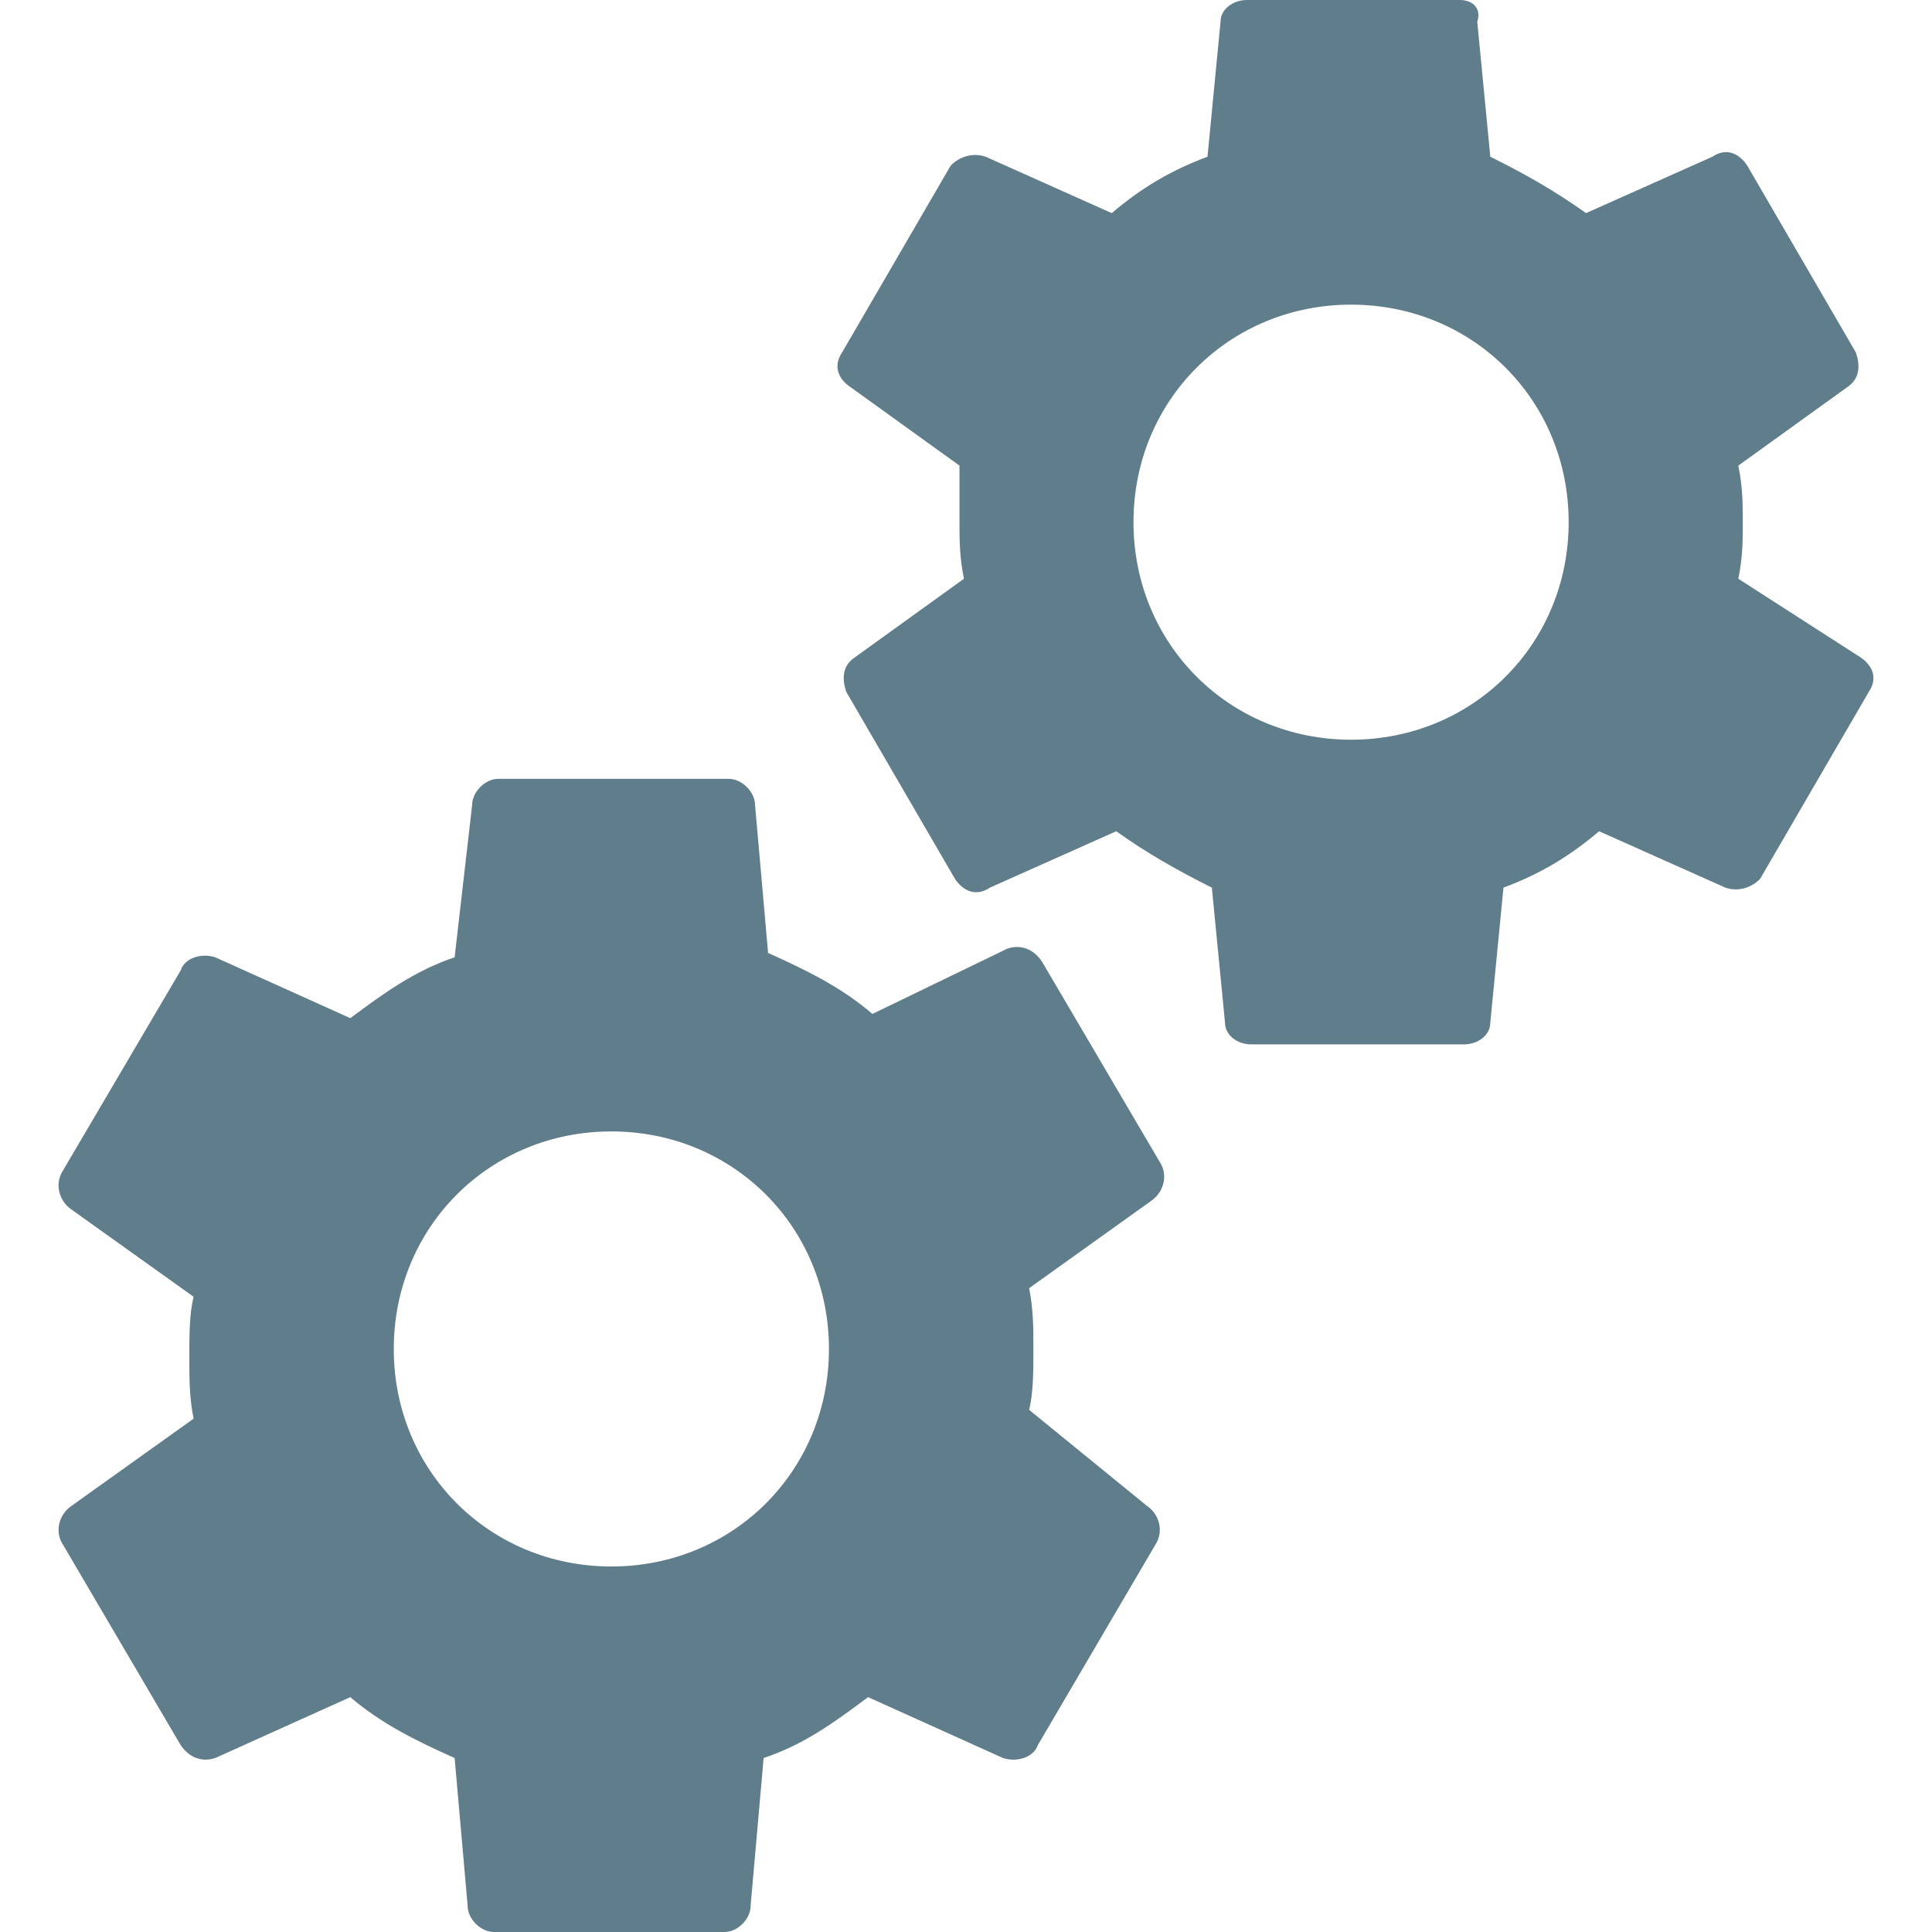 <?xml version="1.0" encoding="UTF-8" standalone="no"?><!DOCTYPE svg PUBLIC "-//W3C//DTD SVG 1.1//EN" "http://www.w3.org/Graphics/SVG/1.1/DTD/svg11.dtd"><svg width="16" height="16" viewBox="0 0 16 16" version="1.1" xmlns="http://www.w3.org/2000/svg" xmlns:xlink="http://www.w3.org/1999/xlink" xml:space="preserve" xmlns:serif="http://www.serif.com/" style="fill-rule:evenodd;clip-rule:evenodd;stroke-linejoin:round;stroke-miterlimit:1.414;"><g><g id="surface1"><path d="M8.523,11.676c0.035,-0.144 0.035,-0.324 0.035,-0.504c0,-0.181 0,-0.324 -0.035,-0.504l1.008,-0.721c0.108,-0.073 0.145,-0.217 0.073,-0.325l-0.974,-1.657c-0.072,-0.109 -0.18,-0.145 -0.287,-0.109l-1.118,0.541c-0.252,-0.217 -0.54,-0.36 -0.864,-0.505l-0.108,-1.225c0,-0.108 -0.109,-0.217 -0.217,-0.217l-1.911,0c-0.107,0 -0.215,0.109 -0.215,0.217l-0.145,1.261c-0.324,0.109 -0.576,0.289 -0.864,0.504l-1.118,-0.504c-0.107,-0.036 -0.252,0 -0.287,0.109l-0.974,1.656c-0.072,0.109 -0.035,0.254 0.073,0.326l1.008,0.72c-0.035,0.144 -0.035,0.324 -0.035,0.504c0,0.181 0,0.326 0.035,0.506l-1.008,0.72c-0.108,0.072 -0.145,0.216 -0.073,0.324l0.974,1.659c0.072,0.107 0.18,0.143 0.287,0.107l1.118,-0.504c0.252,0.216 0.54,0.36 0.864,0.504l0.108,1.226c0,0.108 0.109,0.215 0.217,0.215l1.911,0c0.107,0 0.215,-0.107 0.215,-0.215l0.108,-1.226c0.324,-0.107 0.577,-0.288 0.865,-0.504l1.117,0.504c0.109,0.036 0.252,0 0.289,-0.107l0.973,-1.659c0.071,-0.108 0.036,-0.252 -0.072,-0.324l-0.973,-0.793Zm-3.46,1.297c-1.009,0 -1.802,-0.792 -1.802,-1.801c0,-1.01 0.793,-1.802 1.802,-1.802c1.009,0 1.802,0.792 1.802,1.802c0,1.009 -0.793,1.801 -1.802,1.801Z" style="fill:#607d8b;fill-rule:nonzero;"/><path d="M14.396,4.793c0.037,-0.18 0.037,-0.325 0.037,-0.469c0,-0.143 0,-0.288 -0.037,-0.468l0.901,-0.649c0.108,-0.072 0.108,-0.18 0.073,-0.287l-0.901,-1.55c-0.073,-0.109 -0.18,-0.145 -0.288,-0.072l-1.046,0.467c-0.252,-0.18 -0.504,-0.324 -0.793,-0.467l-0.108,-1.118c0.036,-0.108 -0.035,-0.18 -0.144,-0.18l-1.765,0c-0.108,0 -0.217,0.072 -0.217,0.18l-0.108,1.118c-0.289,0.107 -0.541,0.252 -0.793,0.467l-1.044,-0.467c-0.109,-0.037 -0.217,0 -0.289,0.072l-0.901,1.55c-0.072,0.107 -0.036,0.215 0.072,0.287l0.901,0.649c0,0.18 0,0.325 0,0.468c0,0.144 0,0.289 0.037,0.469l-0.901,0.649c-0.109,0.072 -0.109,0.18 -0.074,0.287l0.901,1.55c0.074,0.109 0.181,0.145 0.289,0.072l1.046,-0.467c0.252,0.18 0.504,0.323 0.792,0.467l0.109,1.118c0,0.108 0.107,0.18 0.215,0.18l1.767,0c0.107,0 0.215,-0.072 0.215,-0.18l0.109,-1.118c0.288,-0.107 0.54,-0.252 0.792,-0.467l1.046,0.467c0.107,0.037 0.216,0 0.287,-0.072l0.901,-1.55c0.073,-0.107 0.037,-0.215 -0.072,-0.287l-1.009,-0.649Zm-3.207,1.333c-1.009,0 -1.802,-0.792 -1.802,-1.802c0,-1.009 0.793,-1.801 1.802,-1.801c1.01,0 1.802,0.792 1.802,1.801c0,1.01 -0.792,1.802 -1.802,1.802Z" style="fill:#607d8b;fill-rule:nonzero;"/></g></g></svg>